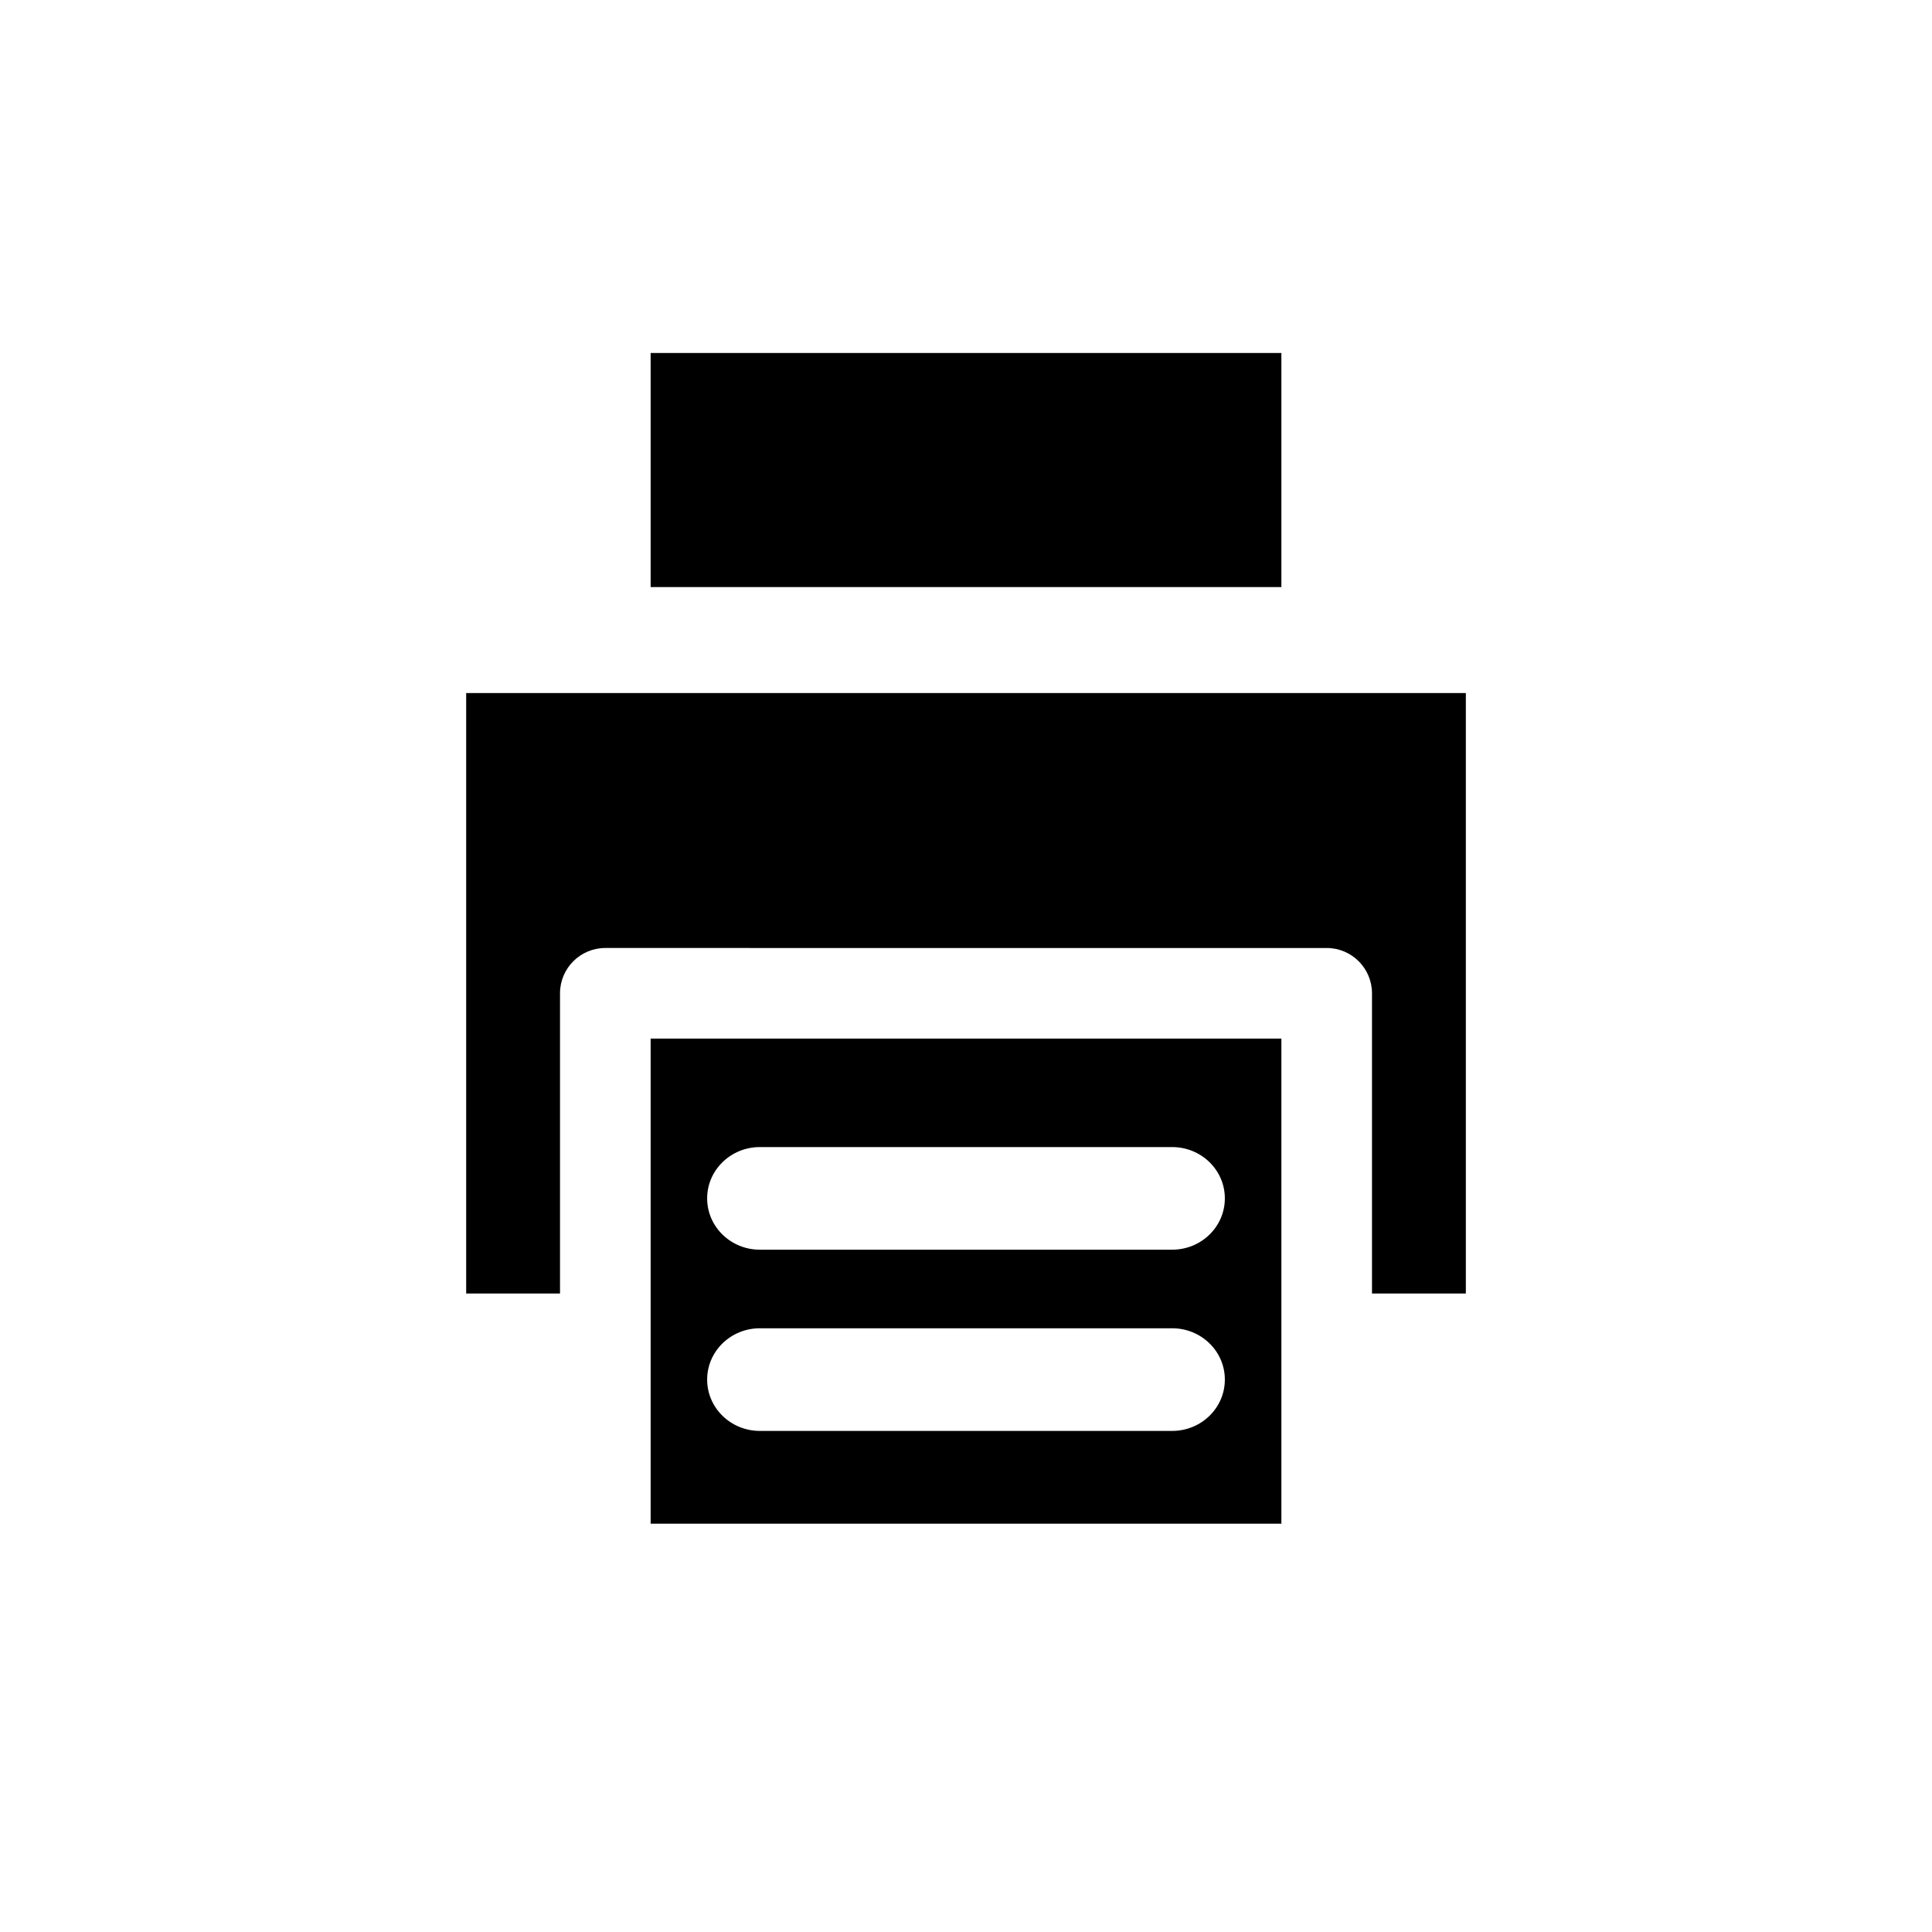 <?xml version="1.0" encoding="utf-8"?>
<!-- Generator: Adobe Illustrator 16.0.0, SVG Export Plug-In . SVG Version: 6.00 Build 0)  -->
<!DOCTYPE svg PUBLIC "-//W3C//DTD SVG 1.1//EN" "http://www.w3.org/Graphics/SVG/1.1/DTD/svg11.dtd">
<svg version="1.1" id="Layer_1" xmlns="http://www.w3.org/2000/svg" xmlns:xlink="http://www.w3.org/1999/xlink" x="0px" y="0px"
	 width="100px" height="100px" viewBox="0 0 100 100" enable-background="new 0 0 100 100" xml:space="preserve">
<g>
	<rect x="33.677" y="18.271" width="32.647" height="12.116"/>
	<path d="M33.677,53.758v13.194v5.485v6.43h32.647v-6.43v-5.485V53.758H33.677z M60.669,74.064H39.332
		c-1.509,0-2.73-1.189-2.73-2.657s1.222-2.656,2.73-2.656h21.337c1.509,0,2.729,1.188,2.729,2.656S62.178,74.064,60.669,74.064z
		 M60.669,64.684H39.332c-1.509,0-2.73-1.189-2.73-2.656s1.222-2.656,2.73-2.656h21.337c1.509,0,2.729,1.189,2.729,2.656
		S62.178,64.684,60.669,64.684z"/>
	<path d="M75.872,66.952h-4.858V51.414c0-1.295-1.05-2.346-2.345-2.346H31.332c-1.297,0-2.346,1.051-2.346,2.346v15.538h-4.857
		V35.873h51.743V66.952z"/>
</g>
</svg>
